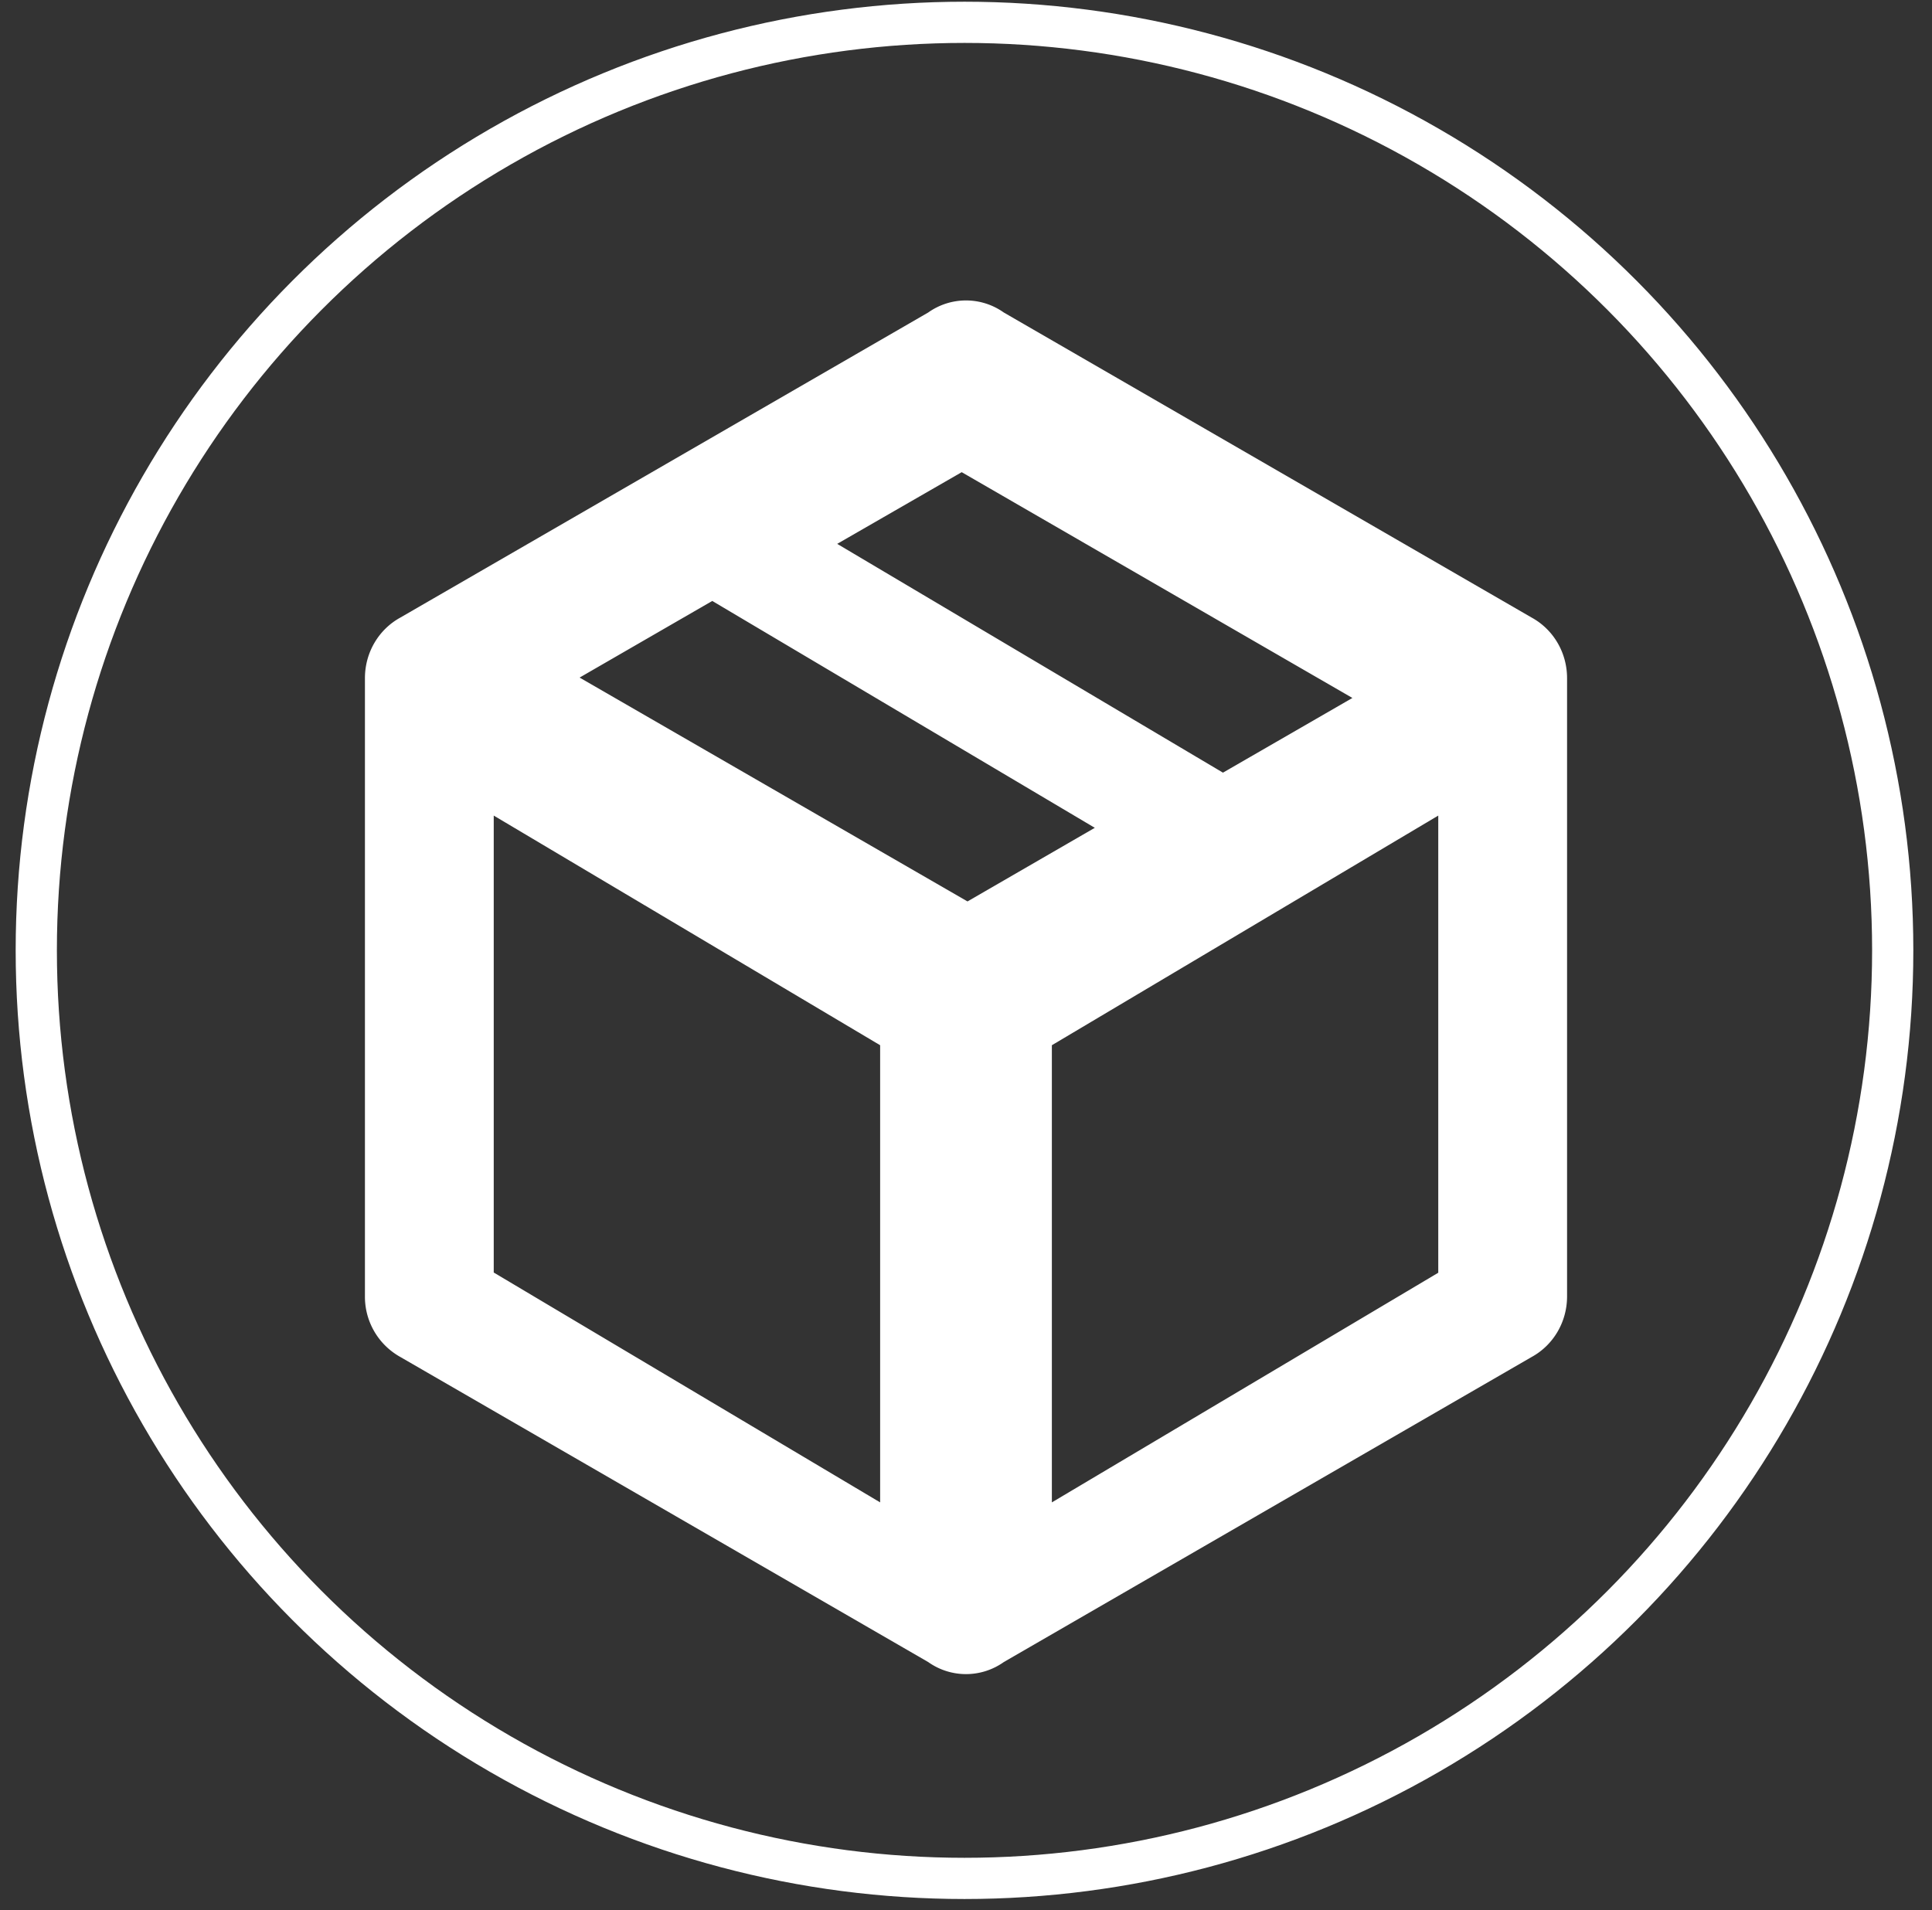 <svg xmlns="http://www.w3.org/2000/svg" viewBox="0 0 90 89"><rect x="0" y="0" width="90" height="89" fill="#333333" stroke="none"/><g fill="none" fill-rule="evenodd" transform="translate(2 2)"><circle cx="42.93" cy="42.28" r="43.24" stroke="#FFF" stroke-width="1.92"/><path fill="#FFF" fill-rule="nonzero" d="M71 58.4c0 1.22-.66 2.28-1.64 2.82l-24.6 14.22a3.04 3.04 0 01-3.52 0l-24.6-14.22A3.21 3.21 0 0115 58.4V29.6c0-1.22.66-2.28 1.64-2.82l24.6-14.22a3.04 3.04 0 013.52 0l24.6 14.22c.98.54 1.64 1.6 1.64 2.82v28.8zM42.8 20L37 23.34 54.97 34 61 30.52 42.8 20zM25 29.57L43.07 40 49 36.57 31.18 26 25 29.57zm-4 27.72L39 68V46.7L21 36v21.3zm44 0V36L47 46.7V68l18-10.7z"/></g></svg>